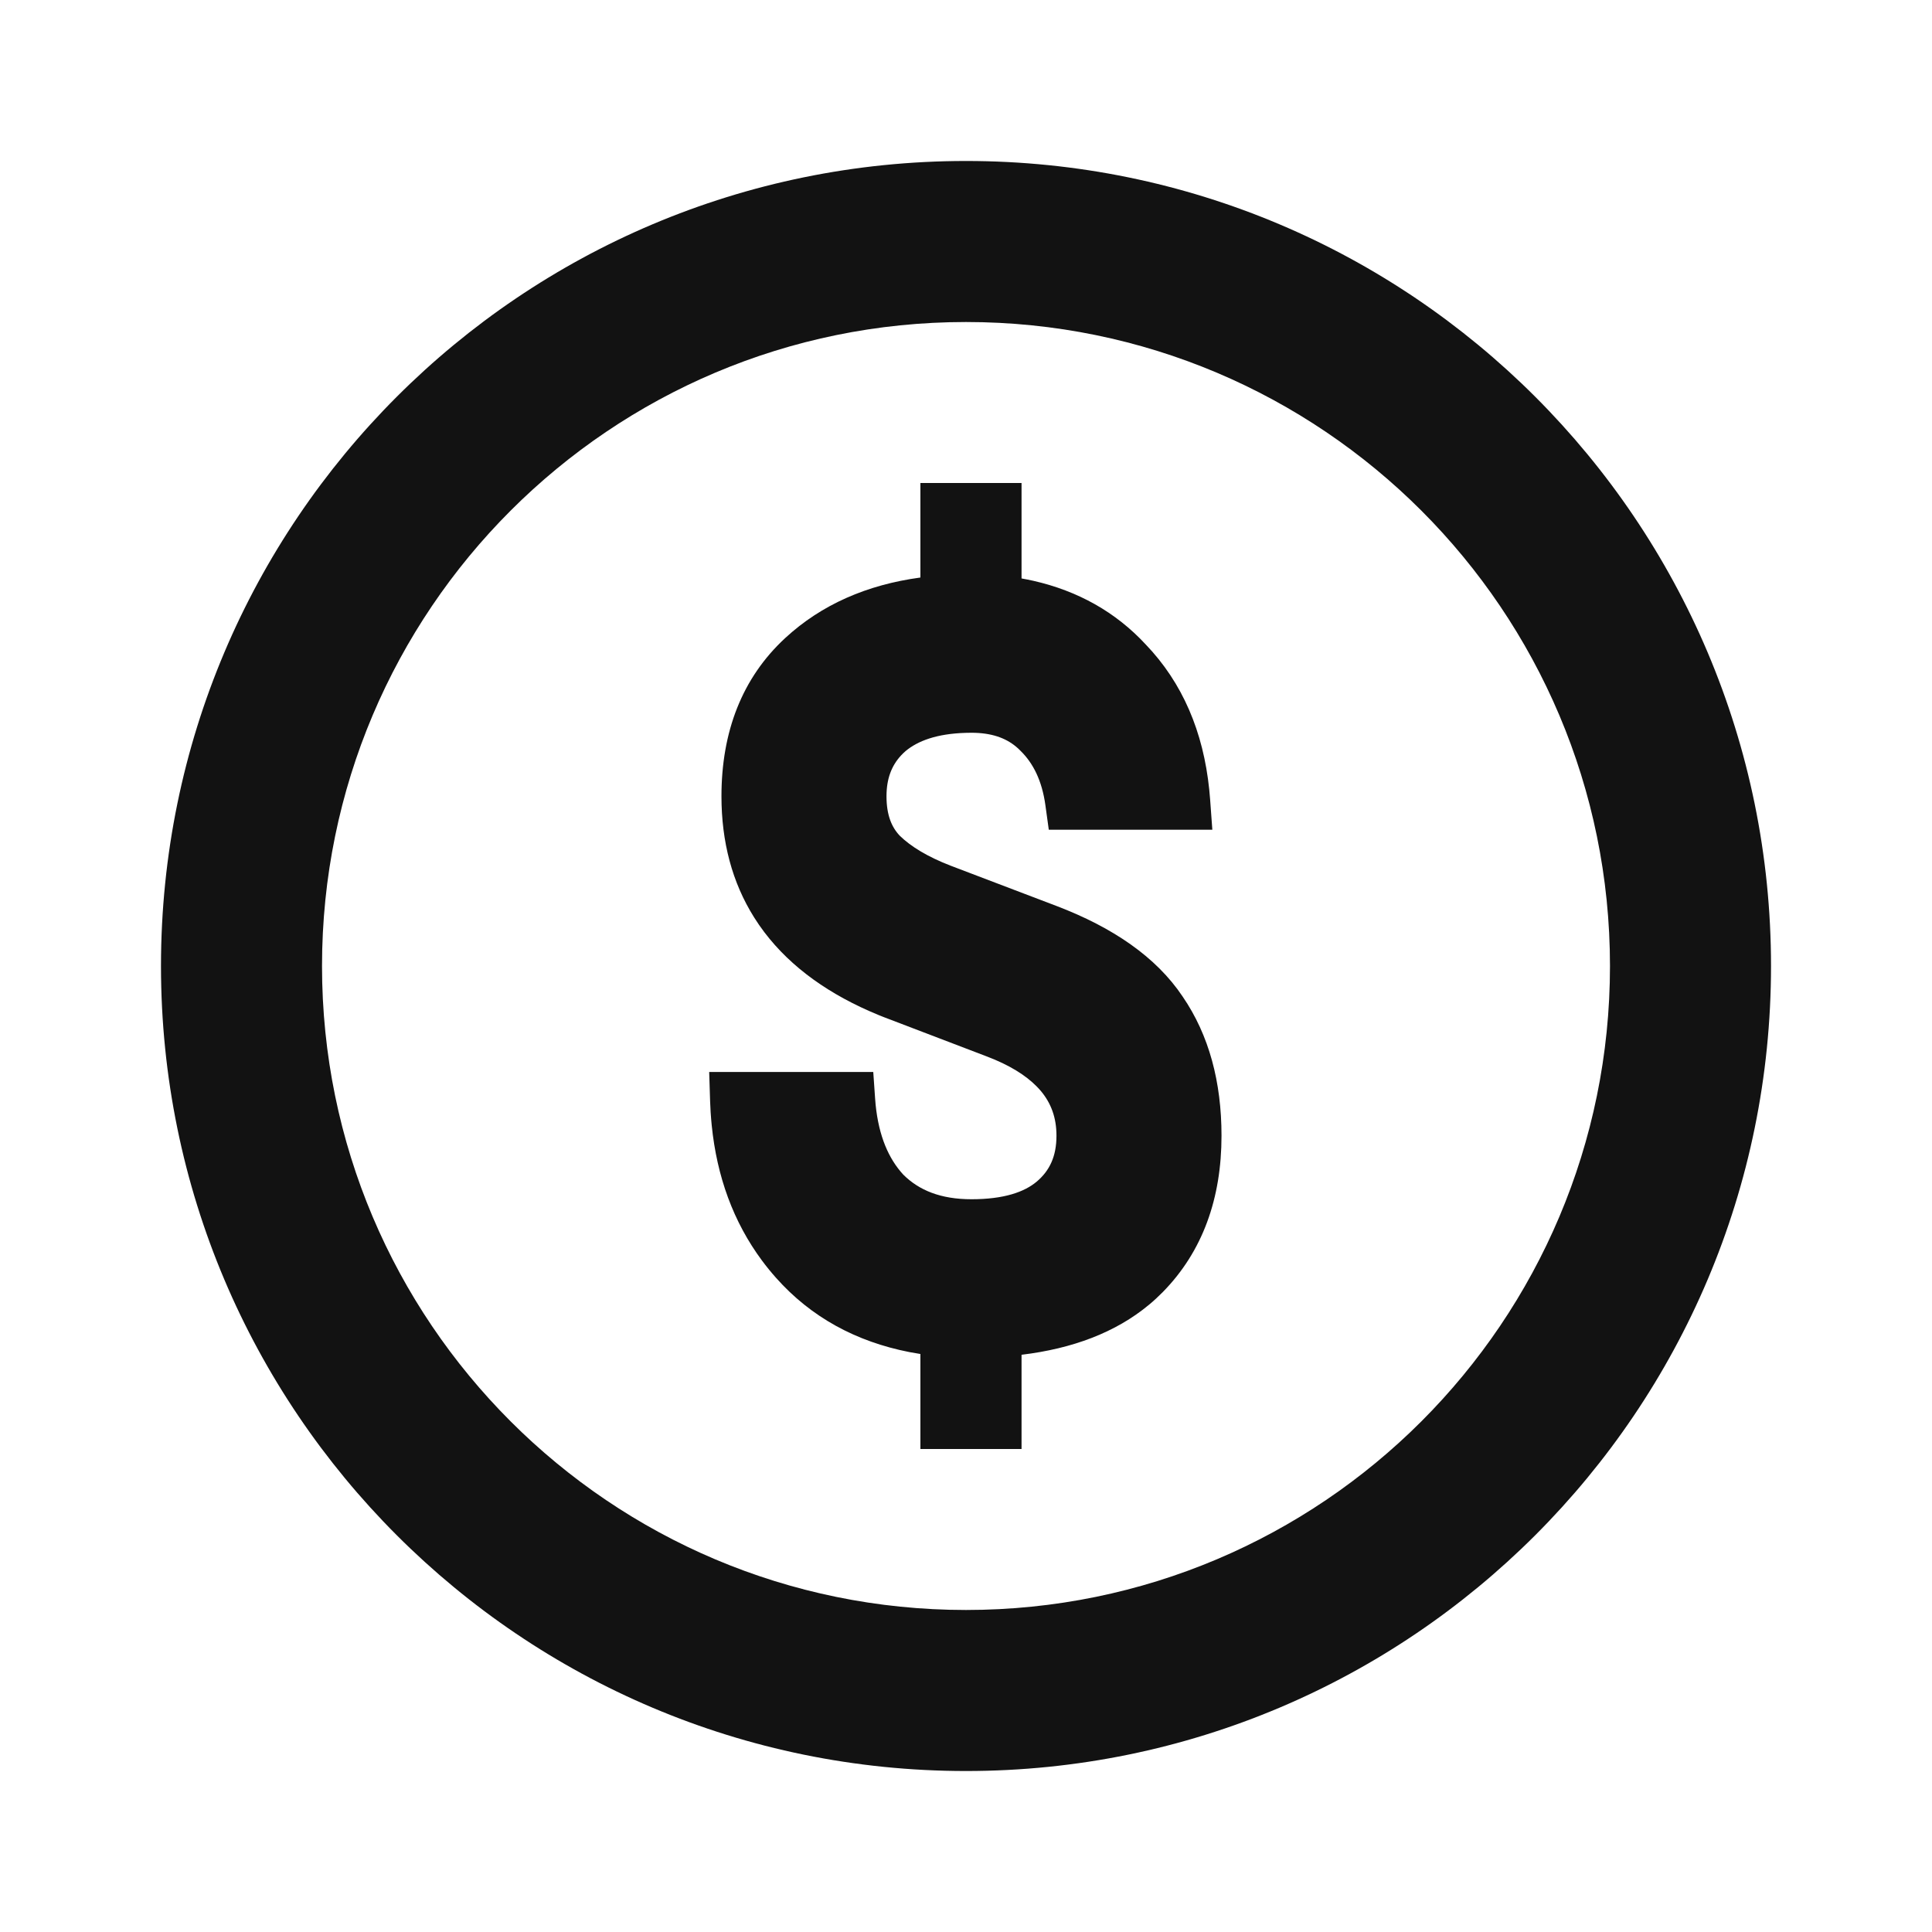 <?xml version="1.0" encoding="UTF-8"?>
<svg width="40px" height="40px" viewBox="0 0 40 40" version="1.1" xmlns="http://www.w3.org/2000/svg" xmlns:xlink="http://www.w3.org/1999/xlink">
    <title>80240FE5-D4B3-4DCB-807B-CFD62C690B07</title>
    <defs>
        <filter id="filter-1">
            <feColorMatrix in="SourceGraphic" type="matrix" values="0 0 0 0 0 0 0 0 0 0.671 0 0 0 0 0.059 0 0 0 1 0"></feColorMatrix>
        </filter>
    </defs>
    <g id="Visual" stroke="none" stroke-width="1" fill="none" fill-rule="evenodd">
        <g id="76921---pre-login---desktop" transform="translate(-616, -248)">
            <g id="05-Ícones/Oi/Contas-e-Pagamentos/Valor" transform="translate(550, 224)" filter="url(#filter-1)">
                <g transform="translate(66, 24)">
                    <path d="M33.333,20 C33.333,27.364 27.364,33.333 20,33.333 C12.636,33.333 6.667,27.364 6.667,20 C6.667,12.636 12.636,6.667 20,6.667 C27.364,6.667 33.333,12.636 33.333,20 Z M36.667,20 C36.667,29.205 29.205,36.667 20,36.667 C10.795,36.667 3.333,29.205 3.333,20 C3.333,10.795 10.795,3.333 20,3.333 C29.205,3.333 36.667,10.795 36.667,20 Z M21.15,28.049 C22.204,27.922 23.099,27.588 23.792,27.011 C23.891,26.929 23.985,26.841 24.076,26.749 C24.9,25.909 25.29,24.81 25.29,23.514 C25.29,22.406 25.034,21.433 24.485,20.632 C23.938,19.814 23.041,19.203 21.881,18.76 L19.684,17.924 C19.195,17.735 18.855,17.523 18.631,17.305 C18.463,17.13 18.354,16.879 18.354,16.486 C18.354,16.123 18.458,15.854 18.656,15.64 C18.684,15.61 18.715,15.58 18.747,15.552 C19.001,15.339 19.394,15.191 19.991,15.173 C20.031,15.172 20.072,15.171 20.113,15.171 C20.524,15.171 20.817,15.277 21.034,15.457 C21.066,15.483 21.095,15.51 21.123,15.539 L21.131,15.547 C21.391,15.802 21.573,16.161 21.644,16.672 L21.714,17.179 L25.1,17.179 L25.054,16.548 C25.049,16.48 25.043,16.413 25.036,16.346 C24.913,15.152 24.484,14.138 23.721,13.343 C23.097,12.669 22.313,12.234 21.395,12.025 C21.314,12.007 21.233,11.991 21.15,11.976 L21.15,10 L19.056,10 L19.056,11.957 C17.952,12.106 17.008,12.516 16.257,13.21 C15.362,14.037 14.937,15.153 14.937,16.486 C14.937,17.425 15.157,18.268 15.614,18.995 C15.679,19.099 15.749,19.2 15.824,19.299 C16.383,20.036 17.183,20.601 18.185,21.013 C18.252,21.041 18.32,21.067 18.389,21.093 L20.416,21.867 L20.419,21.868 C20.9,22.049 21.236,22.263 21.461,22.491 C21.493,22.523 21.523,22.556 21.551,22.589 C21.763,22.843 21.873,23.142 21.873,23.514 C21.873,23.942 21.731,24.239 21.463,24.465 C21.209,24.678 20.789,24.829 20.113,24.829 C19.475,24.829 19.026,24.643 18.702,24.32 C18.399,23.991 18.195,23.525 18.129,22.874 C18.125,22.83 18.121,22.786 18.118,22.741 L18.08,22.194 L14.683,22.194 L14.702,22.801 C14.705,22.877 14.708,22.952 14.713,23.027 C14.719,23.117 14.726,23.207 14.735,23.296 C14.842,24.36 15.184,25.3 15.775,26.097 C15.866,26.22 15.964,26.34 16.067,26.456 C16.79,27.27 17.722,27.777 18.831,27.994 C18.905,28.008 18.98,28.021 19.056,28.033 L19.056,30 L21.15,30 L21.15,28.049 Z" id="Shape" fill="#121212"></path>
                </g>
            </g>
        </g>
    </g>
</svg>